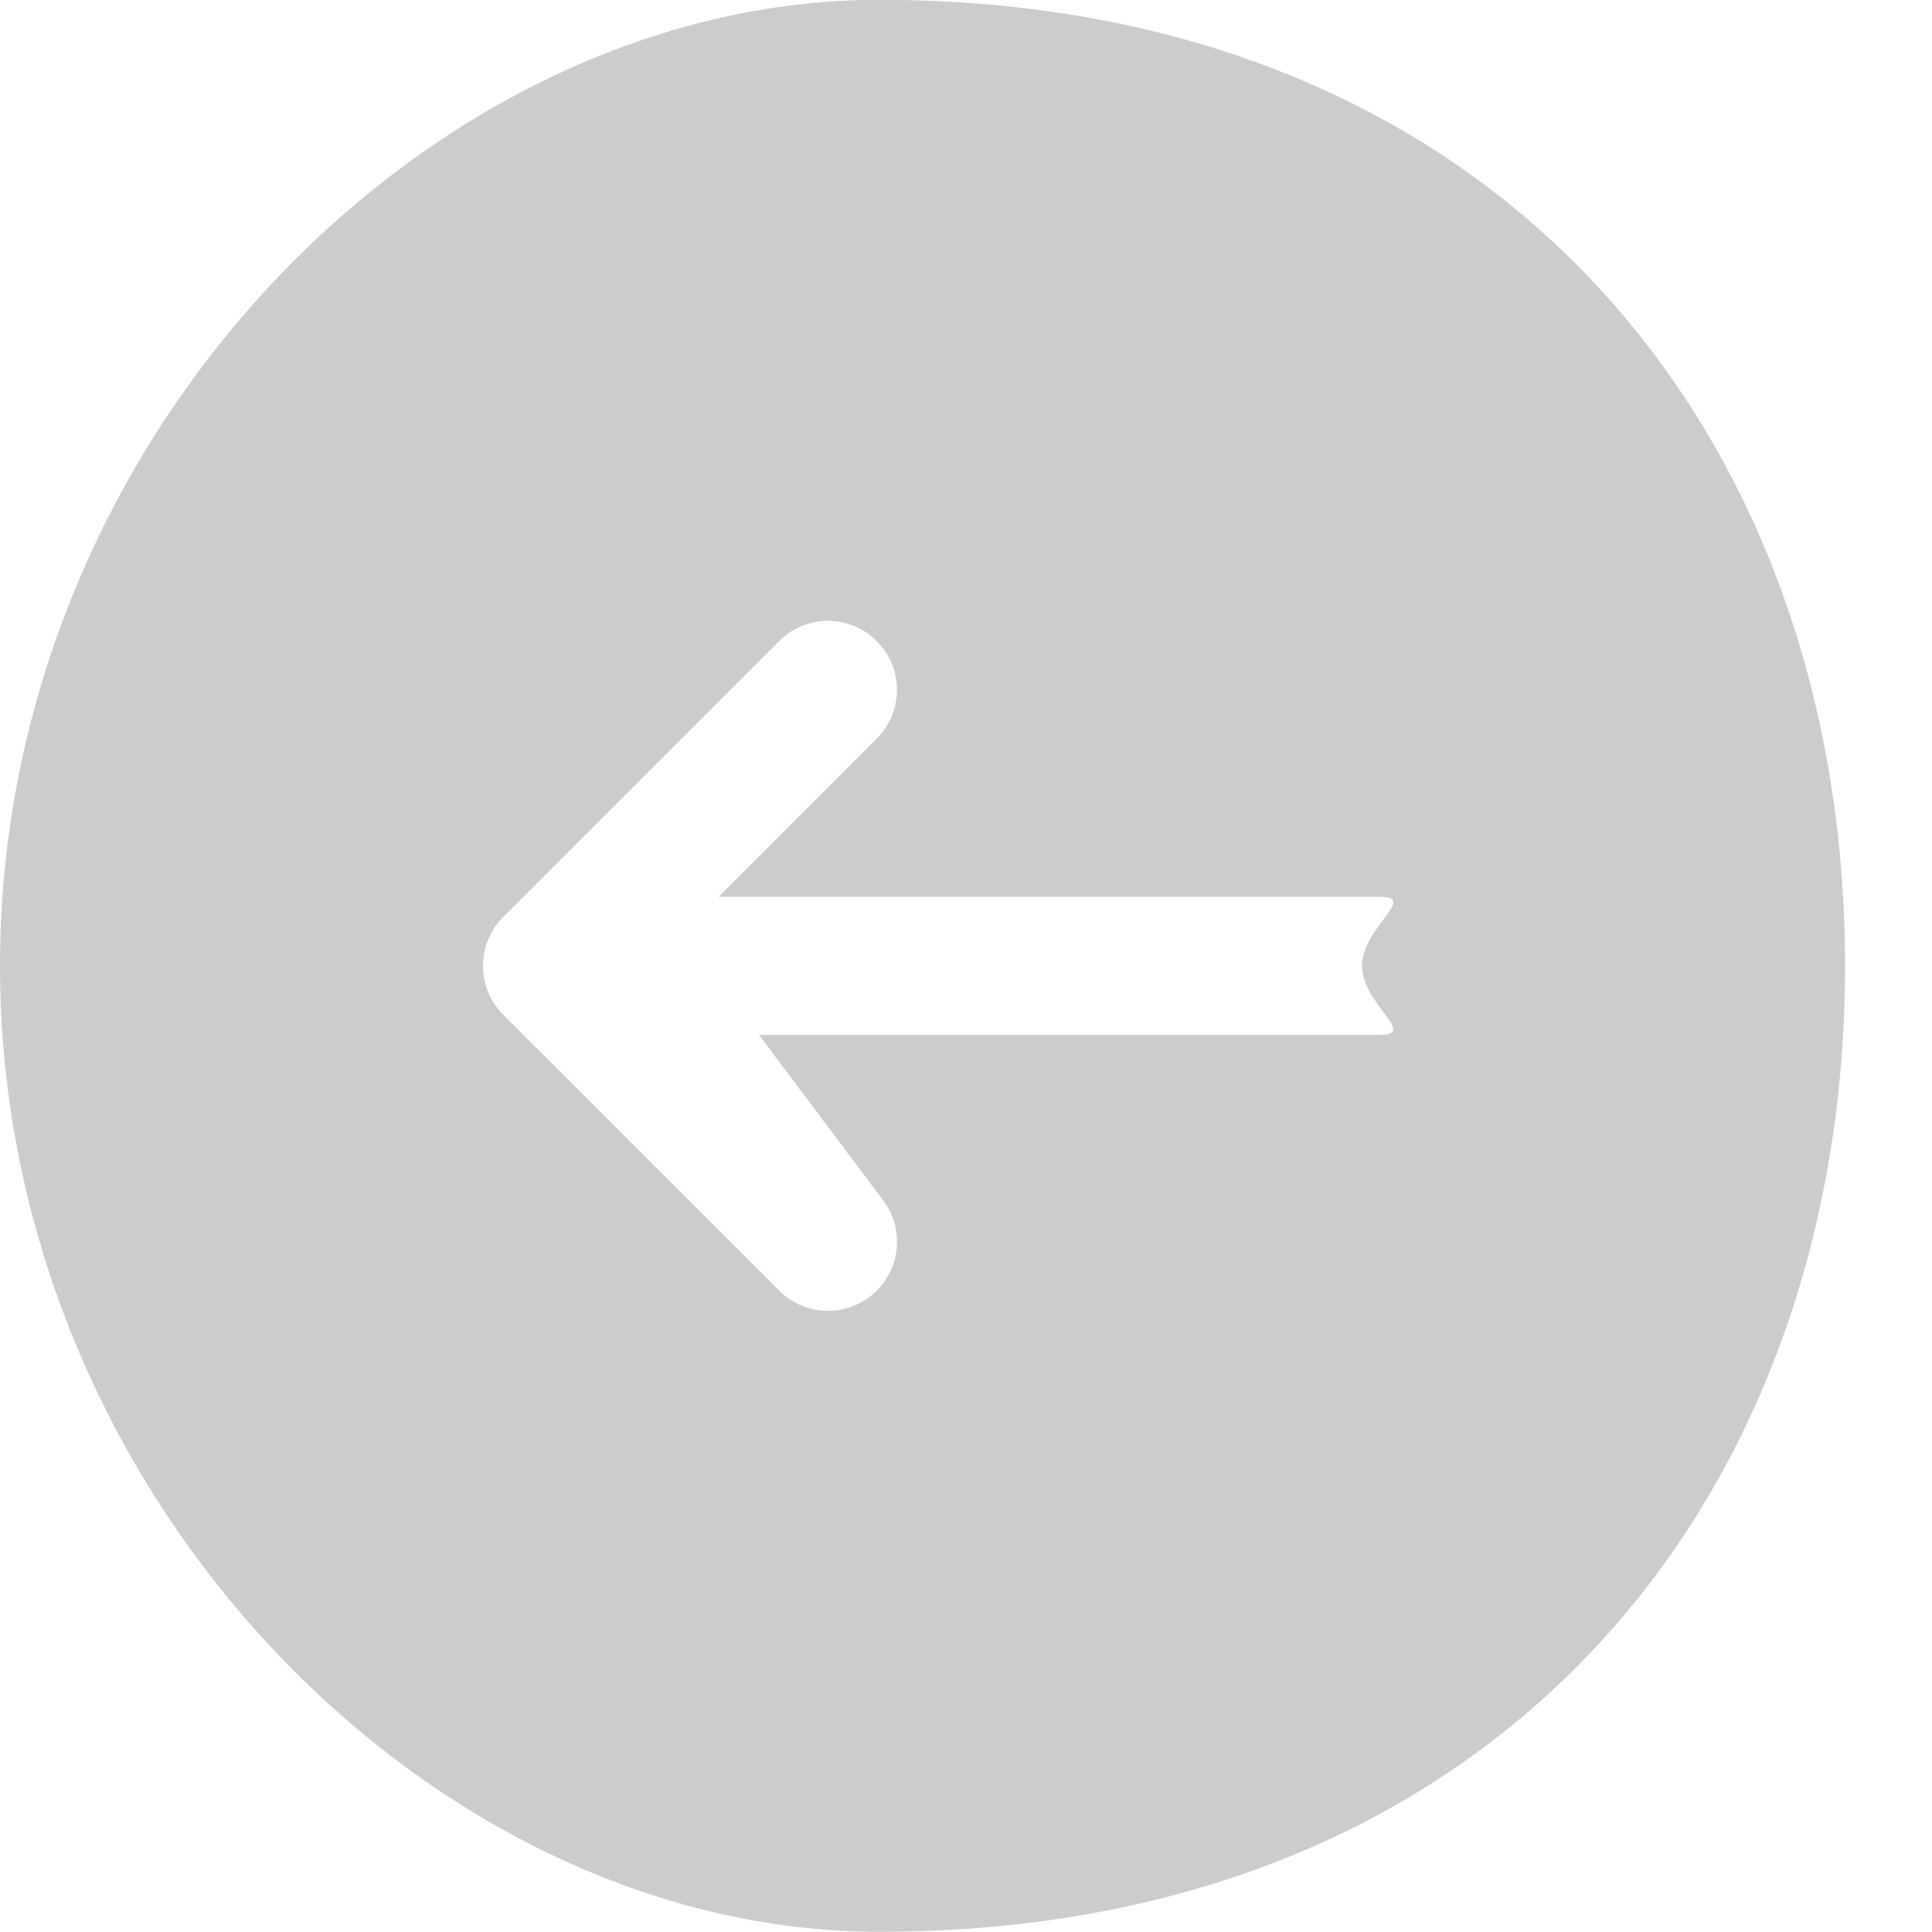 <svg 
 xmlns="http://www.w3.org/2000/svg"
 xmlns:xlink="http://www.w3.org/1999/xlink"
 width="20px" height="20px">
<path fill="#ccc"
 d="M9.1,-0.002 C4.486,-0.002 -0.000,4.484 -0.000,9.998 C-0.000,15.512 4.486,19.998 9.1,19.998 C15.514,19.998 19.1,15.512 19.1,9.998 C19.1,4.484 15.514,-0.002 9.1,-0.002 ZM14.286,10.713 L7.857,10.713 L9.143,12.427 C9.368,12.726 9.323,13.149 9.039,13.395 C8.905,13.511 8.738,13.570 8.571,13.570 C8.388,13.570 8.205,13.500 8.066,13.360 L5.209,10.504 C4.930,10.224 4.930,9.772 5.209,9.493 L8.066,6.636 C8.345,6.357 8.797,6.357 9.076,6.636 C9.355,6.915 9.355,7.367 9.076,7.646 L7.439,9.284 L14.286,9.284 C14.680,9.284 14.1,9.604 14.1,9.998 C14.1,10.393 14.680,10.713 14.286,10.713 Z"/>
</svg>